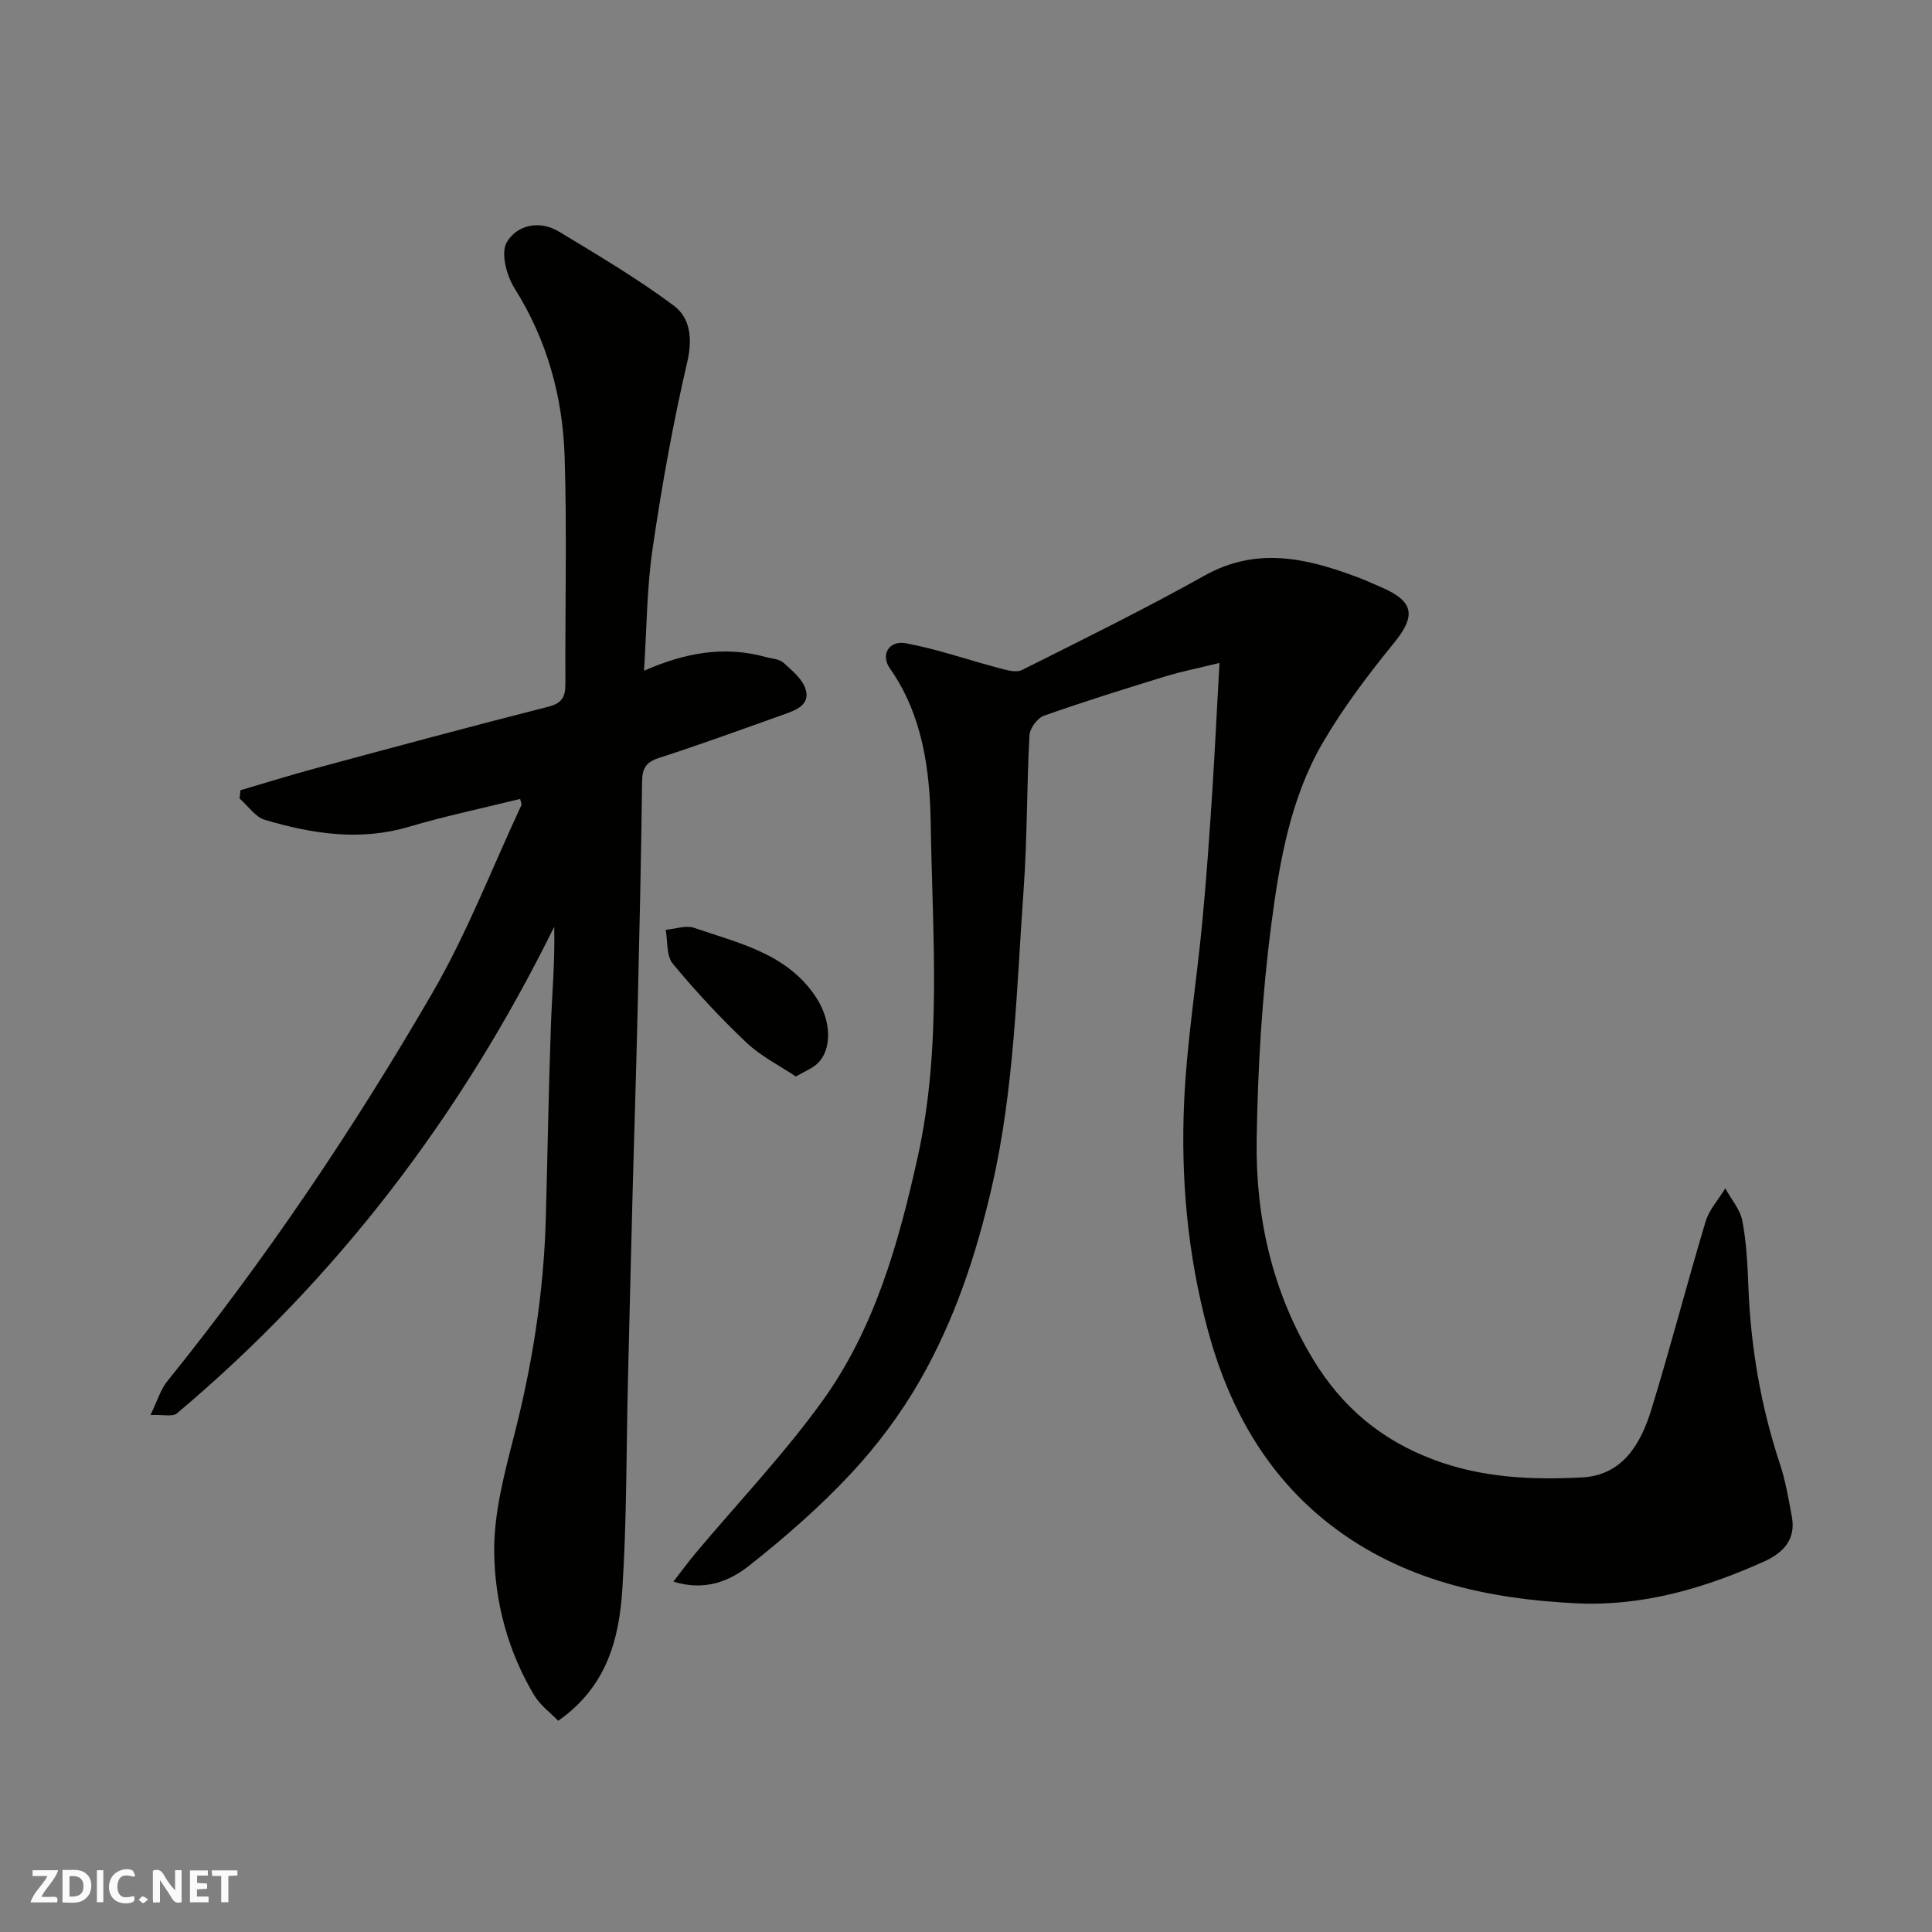 <svg enable-background="new 0 0 400 400" viewBox="0 0 400 400" xmlns="http://www.w3.org/2000/svg"><rect x="0" y="0" width="400" height="400" fill="#808080" stroke="none"/><g fill="#fafafb"><path d="m37.59 393.81c-.92.31-1.52.05-2-.78-.7-1.2-1.52-2.34-2.47-3.78v4.59c-.55.03-.95.05-1.41.07-.03-.37-.06-.64-.06-.91 0-1.91 0-3.81 0-5.7 1.13-.41 1.77-.03 2.29.91.62 1.11 1.38 2.14 2.31 3.19v-4.2h1.35v6.61z"/><path d="m12.94 393.88v-6.75c1.9.19 3.93-.54 5.37 1.29.8 1.01.78 2.88.03 3.97-1.37 1.97-3.4 1.51-5.4 1.49m1.45-1.22c2.04.12 2.92-.58 2.89-2.21-.03-1.51-.98-2.19-2.89-2z"/><path d="m11.81 393.87h-5.49c.68-2.18 2.47-3.48 3.51-5.45h-3.08v-1.21h5.29c-.71 2.13-2.44 3.48-3.47 5.51.86 0 1.63.04 2.39-.01.79-.05 1.14.21.85 1.16"/><path d="m39.33 393.86v-6.61h3.7v1.07h-2.22v1.52c.68.04 1.34.09 2.07.13v1.07c-.72.05-1.38.09-2.1.14v1.48h2.4v1.19h-3.85z"/><path d="m27.71 388.56c-1.15-.3-2.46-.61-3.1.64-.37.73-.41 1.93-.06 2.67.63 1.35 1.99.93 3.17.68.35.94-.01 1.32-.93 1.46-1.62.25-3.05-.27-3.76-1.48-.73-1.24-.6-3.03.31-4.17.88-1.11 2.71-1.7 4-1.16.32.13.44.74.65 1.12-.1.08-.19.16-.28.24"/><path d="m49.15 387.24v1.07c-.59.02-1.17.05-1.87.08v5.44h-1.48v-5.44h-1.85c-.05-.4-.08-.73-.13-1.15z"/><path d="m20.06 387.21h1.33v6.62h-1.33z"/><path d="m30.68 393.25c-.49.38-.8.79-1.05.76-.32-.05-.6-.45-.9-.7.26-.24.51-.64.8-.67.29-.04.62.3 1.15.61"/></g><path d="m252.48 137.26c-4.54 1.11-7.98 1.78-11.31 2.81-8.39 2.58-16.78 5.19-25.05 8.12-1.35.48-2.91 2.61-2.98 4.05-.57 10.58-.45 21.21-1.2 31.78-1.47 20.6-1.91 41.28-6.57 61.62-3.24 14.13-7.74 27.67-14.9 40.16-3.96 6.9-8.84 13.45-14.27 19.27-6.44 6.9-13.64 13.19-21.06 19.06-4.09 3.24-9.23 5.36-15.72 3.32 1.72-2.21 3.12-4.13 4.64-5.94 8.76-10.44 18.22-20.38 26.18-31.41 10.84-15.02 15.81-32.7 19.77-50.6 5.04-22.78 3.04-45.9 2.69-68.86-.17-11.03-1.61-22.51-8.46-32.26-1.99-2.84-.18-5.85 3.32-5.2 6.5 1.21 12.81 3.44 19.24 5.13 1.55.41 3.55 1.02 4.78.41 12.7-6.36 25.45-12.64 37.83-19.56 10.75-6.01 21.01-3.63 31.45.27 1.83.68 3.6 1.5 5.39 2.28 6.57 2.87 6.86 5.87 2.38 11.38-5.34 6.57-10.52 13.39-14.77 20.69-6.67 11.45-8.94 24.54-10.62 37.39-1.94 14.84-2.84 29.88-3.06 44.86-.24 16.06 3.26 31.54 11.74 45.5 5.92 9.75 14.03 16.63 24.98 20.71 10.06 3.76 20.28 4.17 30.61 3.65 8.46-.43 12.22-6.99 14.4-14.1 3.96-12.88 7.33-25.95 11.21-38.86.74-2.48 2.69-4.6 4.08-6.89 1.23 2.25 3.09 4.37 3.54 6.76.86 4.5 1.07 9.16 1.25 13.76.5 12.5 2.59 24.67 6.53 36.56 1.17 3.53 1.79 7.25 2.47 10.93.88 4.73-1.88 7.49-5.73 9.23-12.35 5.57-25.22 9.33-38.87 8.67-18.36-.89-36.03-4.72-50.94-16.25-13.28-10.27-21.08-24.33-25.39-40.35-4.18-15.52-5.63-31.44-4.89-47.42.58-12.43 2.59-24.8 3.77-37.21.86-9.02 1.47-18.06 2.07-27.09.53-8.41.93-16.8 1.47-26.37z" fill="#010100"/><path d="m133.34 138.87c8.33-3.68 16.57-5.24 25.2-2.84 1.25.35 2.8.39 3.67 1.18 1.79 1.62 3.97 3.41 4.6 5.54.95 3.2-2.07 4.3-4.55 5.18-8.59 3.05-17.15 6.19-25.82 8.99-2.72.88-3.47 2.16-3.5 4.9-.2 16.1-.57 32.2-.95 48.3-.28 11.94-.67 23.87-.99 35.8-.35 13.43-.68 26.87-1 40.3-.34 14.27-.23 28.56-1.15 42.79-.66 10.22-3.13 20.15-13.28 27.26-1.56-1.63-3.77-3.24-5.05-5.41-5.37-9.03-8.06-19.16-8.2-29.39-.11-8.01 2.05-16.18 4.07-24.05 3.81-14.82 6.19-29.8 6.61-45.08.37-13.27.58-26.54 1.05-39.8.24-6.83.88-13.65.69-20.66-19.25 39.05-44.93 72.83-78.12 100.75-.88.74-2.81.22-5.47.34 1.41-2.9 2.07-5.24 3.47-6.98 20.45-25.36 38.61-52.33 54.92-80.45 7.17-12.35 12.35-25.86 18.41-38.85.11-.23-.11-.62-.26-1.28-7.67 1.9-15.41 3.51-22.96 5.75-10.19 3.03-20.08 1.48-29.87-1.41-2.02-.6-3.52-2.91-5.26-4.43.06-.57.13-1.14.19-1.71 5.2-1.53 10.38-3.15 15.62-4.56 16.02-4.32 32.03-8.65 48.11-12.73 2.97-.75 3.55-2.17 3.54-4.84-.08-15.67.34-31.34-.16-46.99-.4-12.36-3.63-24.08-10.36-34.79-1.64-2.61-2.9-7.28-1.65-9.48 2.07-3.64 6.77-4.73 10.87-2.25 8.06 4.88 16.21 9.69 23.74 15.31 3.36 2.51 3.93 6.74 2.8 11.61-2.95 12.69-5.26 25.55-7.15 38.45-1.24 8.24-1.24 16.67-1.81 25.53z" fill="#010100"/><path d="m164.77 222.88c-3.47-2.33-7.29-4.23-10.25-7.04-5.39-5.12-10.49-10.59-15.23-16.32-1.35-1.63-1.02-4.63-1.47-7.01 1.98-.17 4.18-1 5.89-.41 9.32 3.2 19.36 5.34 25.29 14.45 3.22 4.96 3.26 10.89.16 13.72-1.01.93-2.39 1.45-4.39 2.61z" fill="#010100"/></svg>